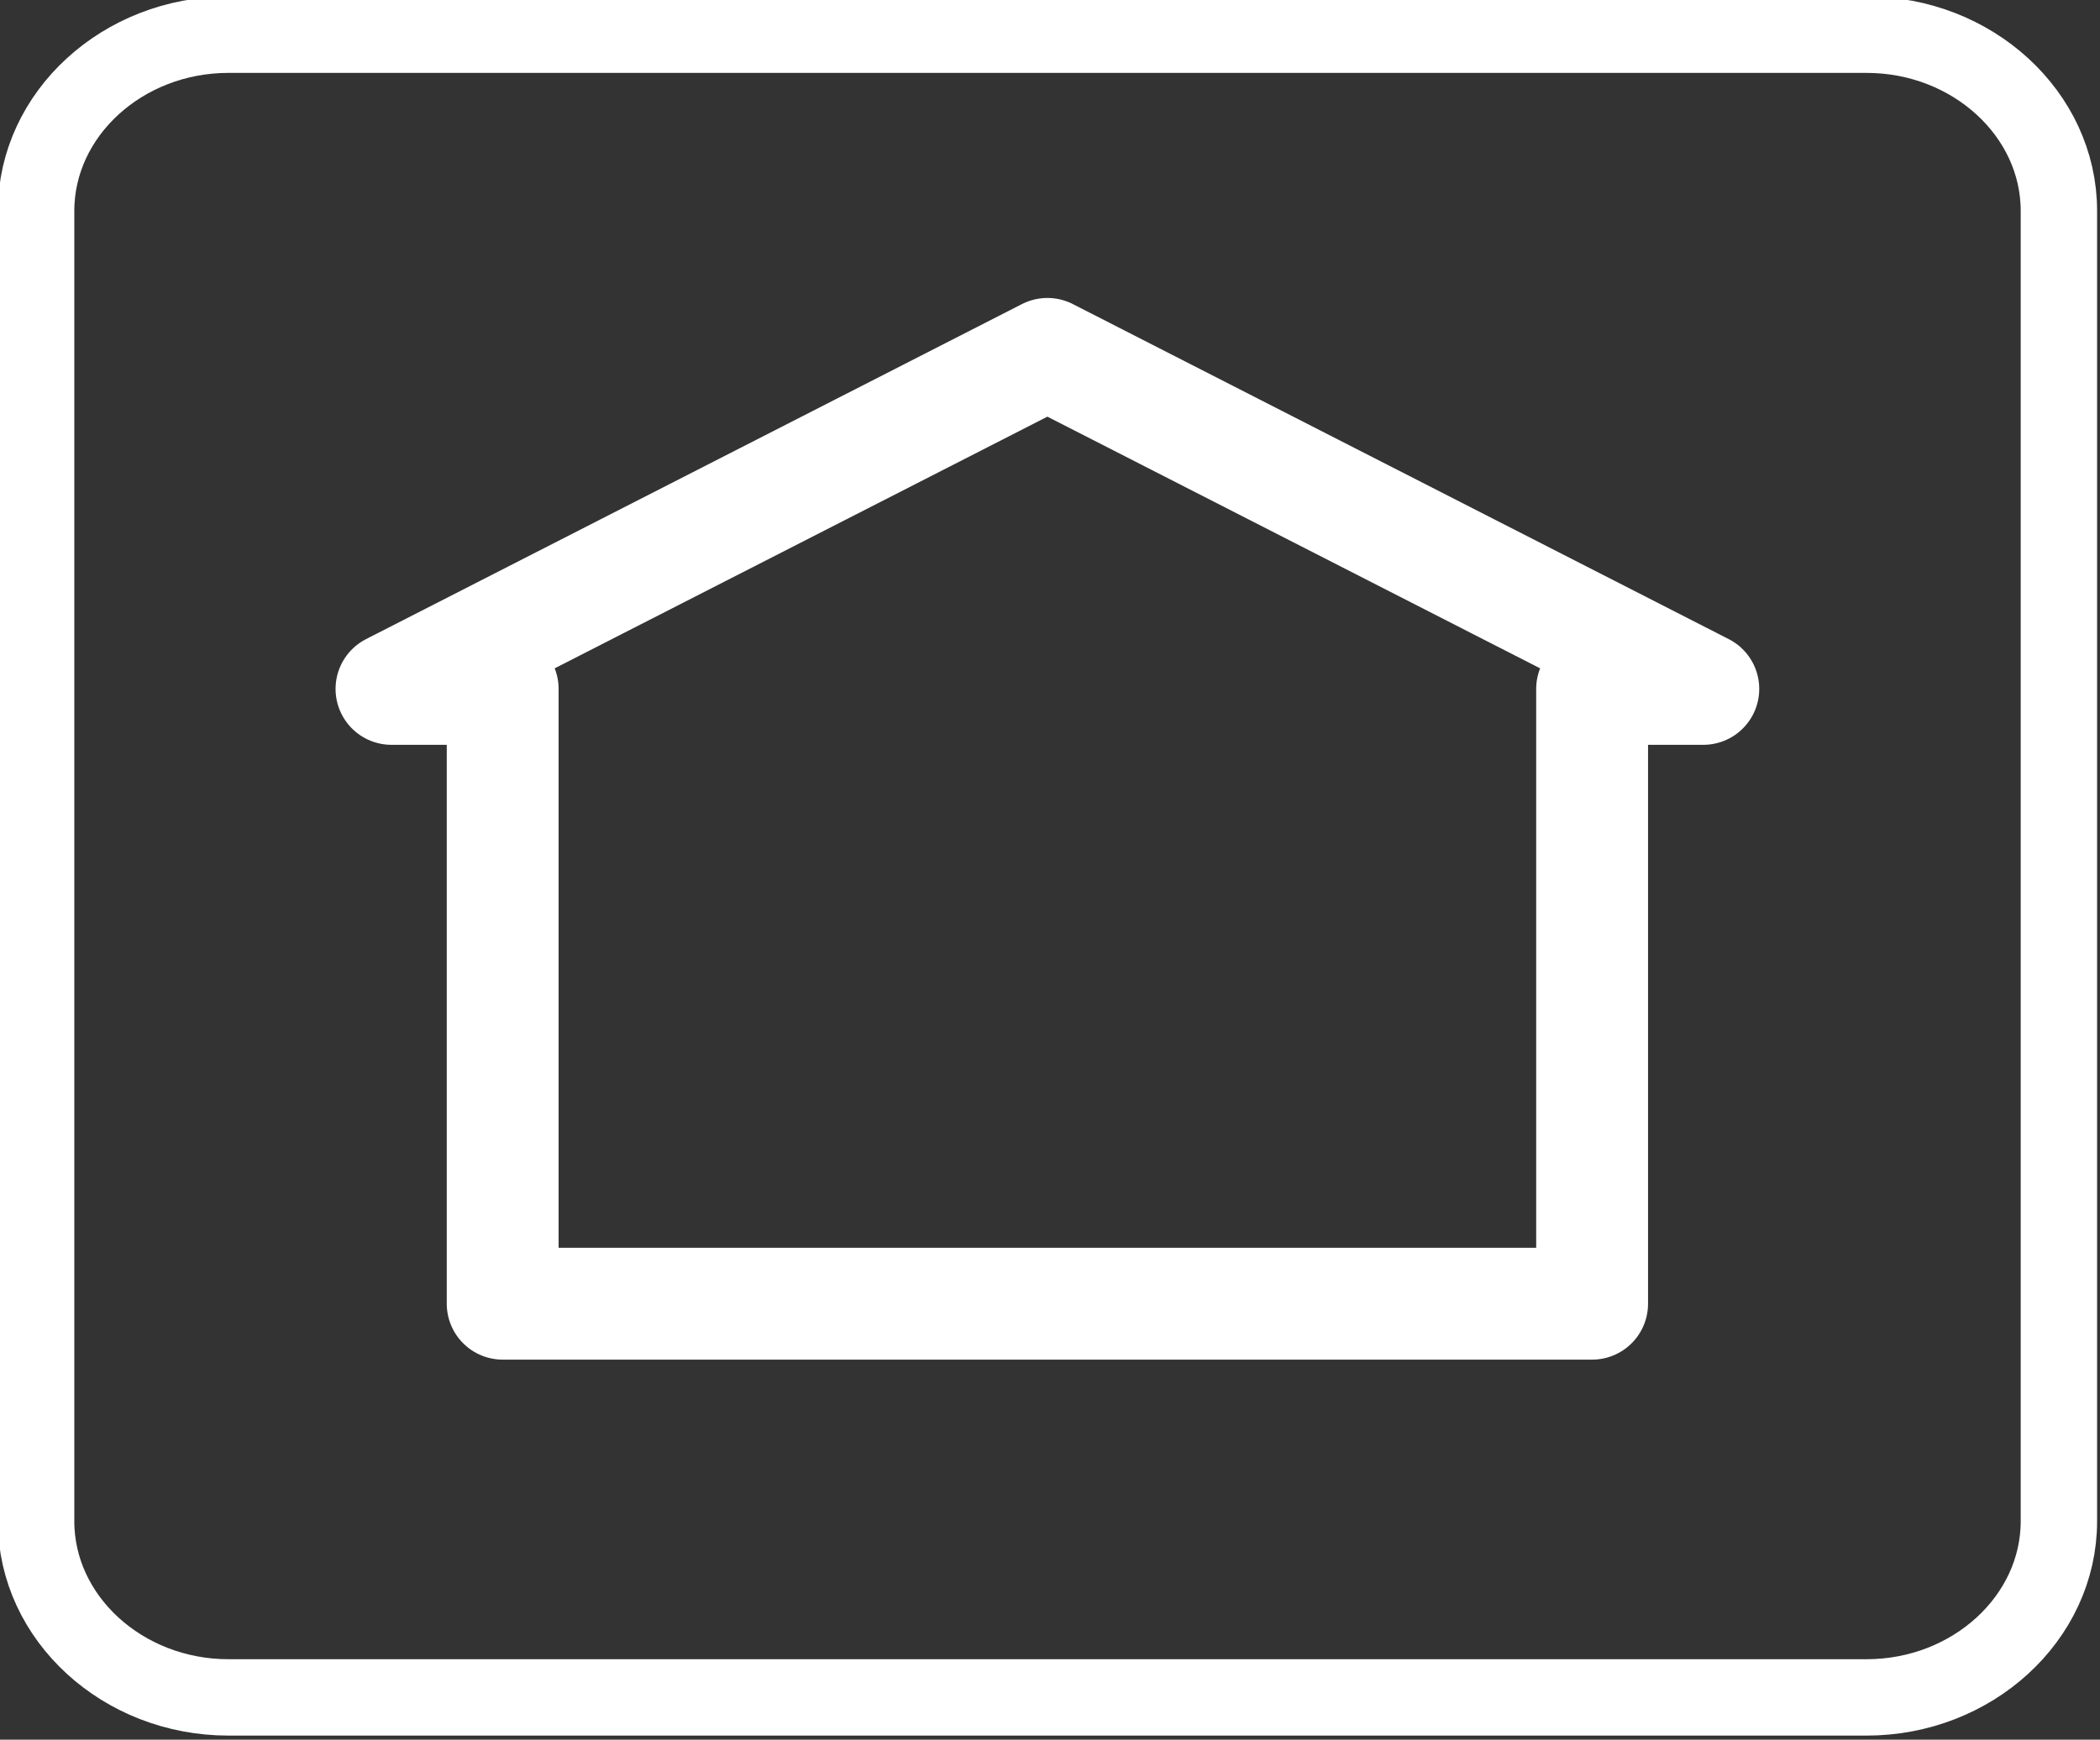 <?xml version="1.0" encoding="UTF-8" standalone="no"?>
<!-- Created with Inkscape (http://www.inkscape.org/) -->

<svg
   xmlns:dc="http://purl.org/dc/elements/1.1/"
   xmlns:cc="http://creativecommons.org/ns#"
   xmlns:rdf="http://www.w3.org/1999/02/22-rdf-syntax-ns#"
   xmlns:svg="http://www.w3.org/2000/svg"
   xmlns="http://www.w3.org/2000/svg"
   xmlns:sodipodi="http://sodipodi.sourceforge.net/DTD/sodipodi-0.dtd"
   xmlns:inkscape="http://www.inkscape.org/namespaces/inkscape"
   width="14.122mm"
   height="11.702mm"
   viewBox="0 0 14.122 11.702"
   version="1.1"
   id="svg2707"
   inkscape:version="0.92.3 (2405546, 2018-03-11)"
   sodipodi:docname="PSEM-logo-white.svg">
  <rect x="0" y="0" width="14.122" height="11.702" fill="#333333" stroke="none"/>
  <defs
     id="defs2701" />
  <sodipodi:namedview
     id="base"
     pagecolor="#ffffff"
     bordercolor="#666666"
     borderopacity="1.0"
     inkscape:pageopacity="0.0"
     inkscape:pageshadow="2"
     inkscape:zoom="4.5446154"
     inkscape:cx="69.012136"
     inkscape:cy="10.649972"
     inkscape:document-units="mm"
     inkscape:current-layer="layer1"
     showgrid="false"
     fit-margin-top="0"
     fit-margin-left="0"
     fit-margin-right="0"
     fit-margin-bottom="0"
     inkscape:window-width="1920"
     inkscape:window-height="1025"
     inkscape:window-x="0"
     inkscape:window-y="27"
     inkscape:window-maximized="1" />
  <g
     inkscape:label="Layer 1"
     inkscape:groupmode="layer"
     id="layer1"
     transform="translate(532.448,125.381)">
    <g
       id="g5565"
       transform="matrix(0.736,0,0,0.736,-573.257,-190.706)">
      <path
         id="path5326-0"
         d="m 57.534,89.074 h 14.968 c 0.967,0 1.757,0.725 1.757,1.61 v 11.976 c 0,0.885 -0.791,1.61 -1.757,1.61 h -14.968 c -0.966,0 -1.757,-0.725 -1.757,-1.61 V 90.684 c 0,-0.885 0.791,-1.61 1.757,-1.61 z m 0,0"
         style="fill:none;stroke:#ffffff;stroke-width:0.698;stroke-linecap:butt;stroke-linejoin:miter;stroke-miterlimit:2.613;stroke-dasharray:none;stroke-opacity:1"
         inkscape:connector-curvature="0" />
      <path
         id="path5330-4"
         d="m 60.04,100.672 v -5.619 h -1.016 l 5.993,-3.062 5.993,3.062 h -1.016 v 5.619 z m 0,0"
         style="fill:none;stroke:#ffffff;stroke-width:1.022;stroke-linecap:round;stroke-linejoin:round;stroke-miterlimit:2.613;stroke-opacity:1"
         inkscape:connector-curvature="0" />
    </g>
  </g>
</svg>

